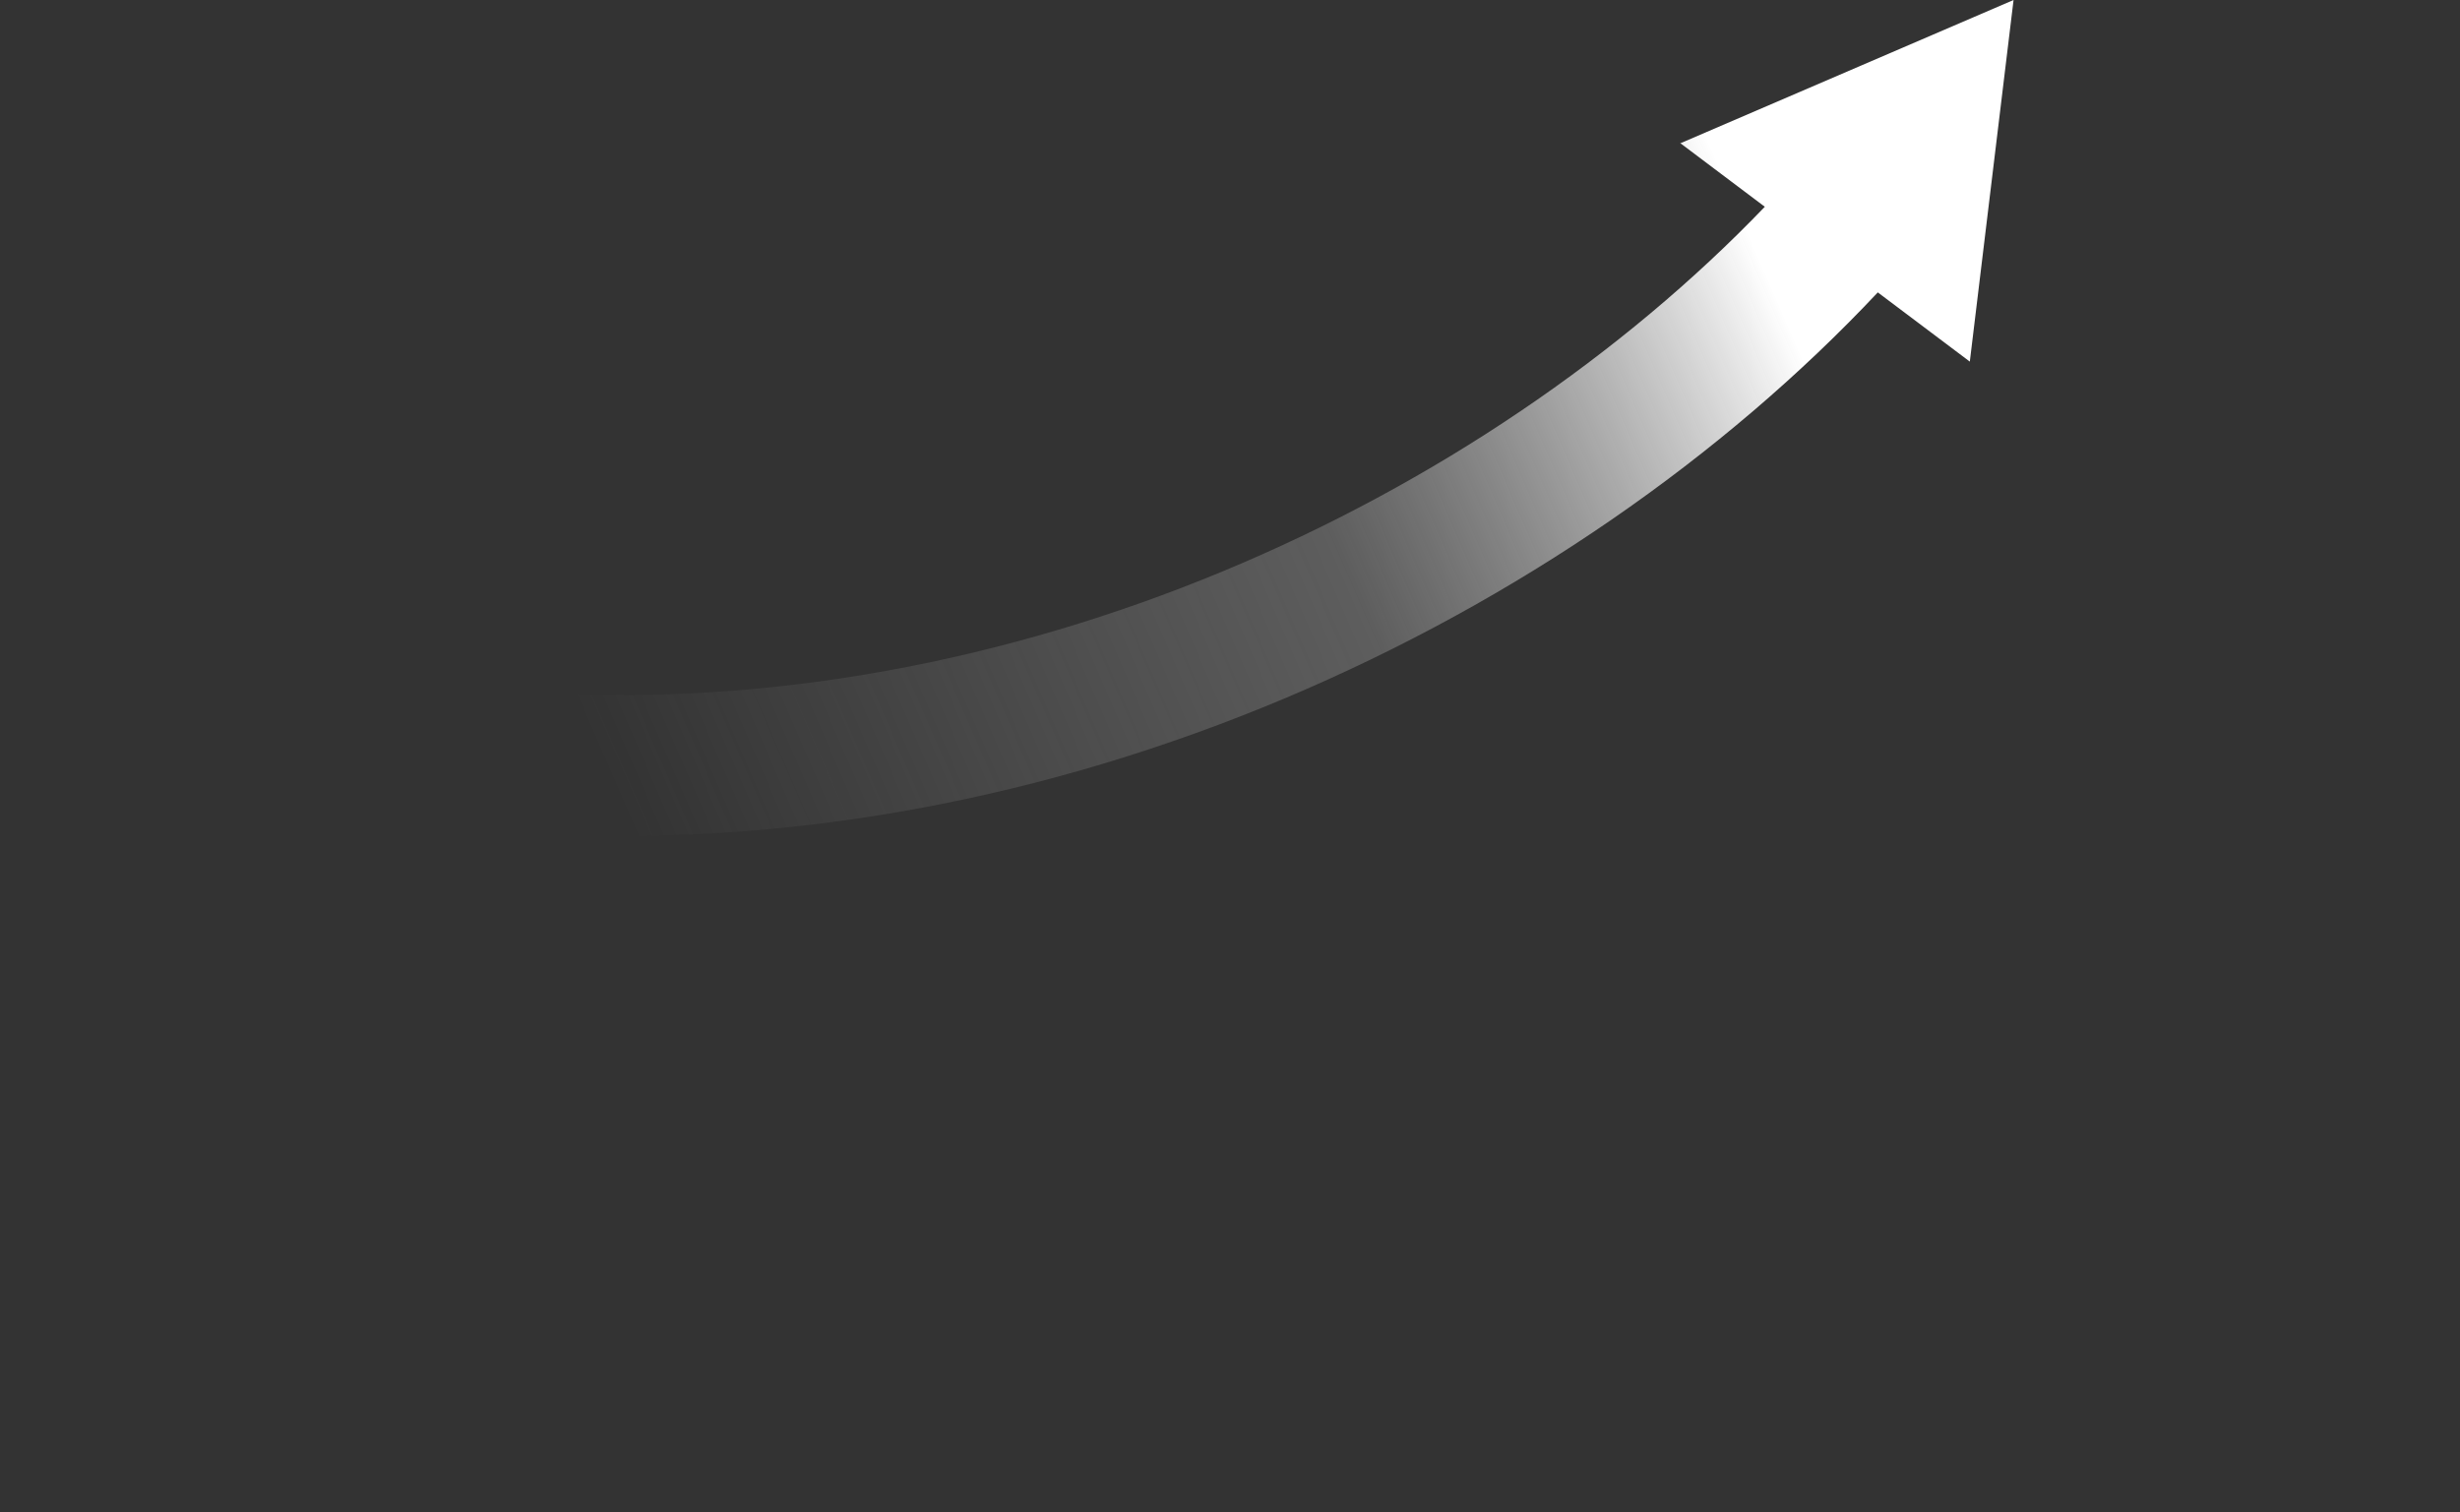 <?xml version="1.0" encoding="UTF-8"?> <svg xmlns="http://www.w3.org/2000/svg" xmlns:xlink="http://www.w3.org/1999/xlink" id="_Слой_1" data-name="Слой_1" version="1.1" viewBox="0 0 270 166"><rect x="0" y="0" width="270" height="166" fill="#333333" stroke="none"/><defs><style> .st0 { fill: url(#_Безымянный_градиент); fill-rule: evenodd; } </style><linearGradient id="_Безымянный_градиент" data-name="Безымянный градиент" x1="194.8" y1="135.7" x2="67.6" y2="80.5" gradientTransform="translate(0 168) scale(1 -1)" gradientUnits="userSpaceOnUse"><stop offset="0" stop-color="#fff"></stop><stop offset=".4" stop-color="#9d9d9d" stop-opacity=".4"></stop><stop offset="1" stop-color="#a5a5a5" stop-opacity="0"></stop></linearGradient></defs><path class="st0" d="M184.5,15.7L221,0l-4.8,39.7-10.1-7.6c-33.7,35.9-90.2,63.2-149.1,59.3l1-15.4c53.2,3.4,104.7-21,135.7-53.3l-9.3-7Z"></path></svg> 
